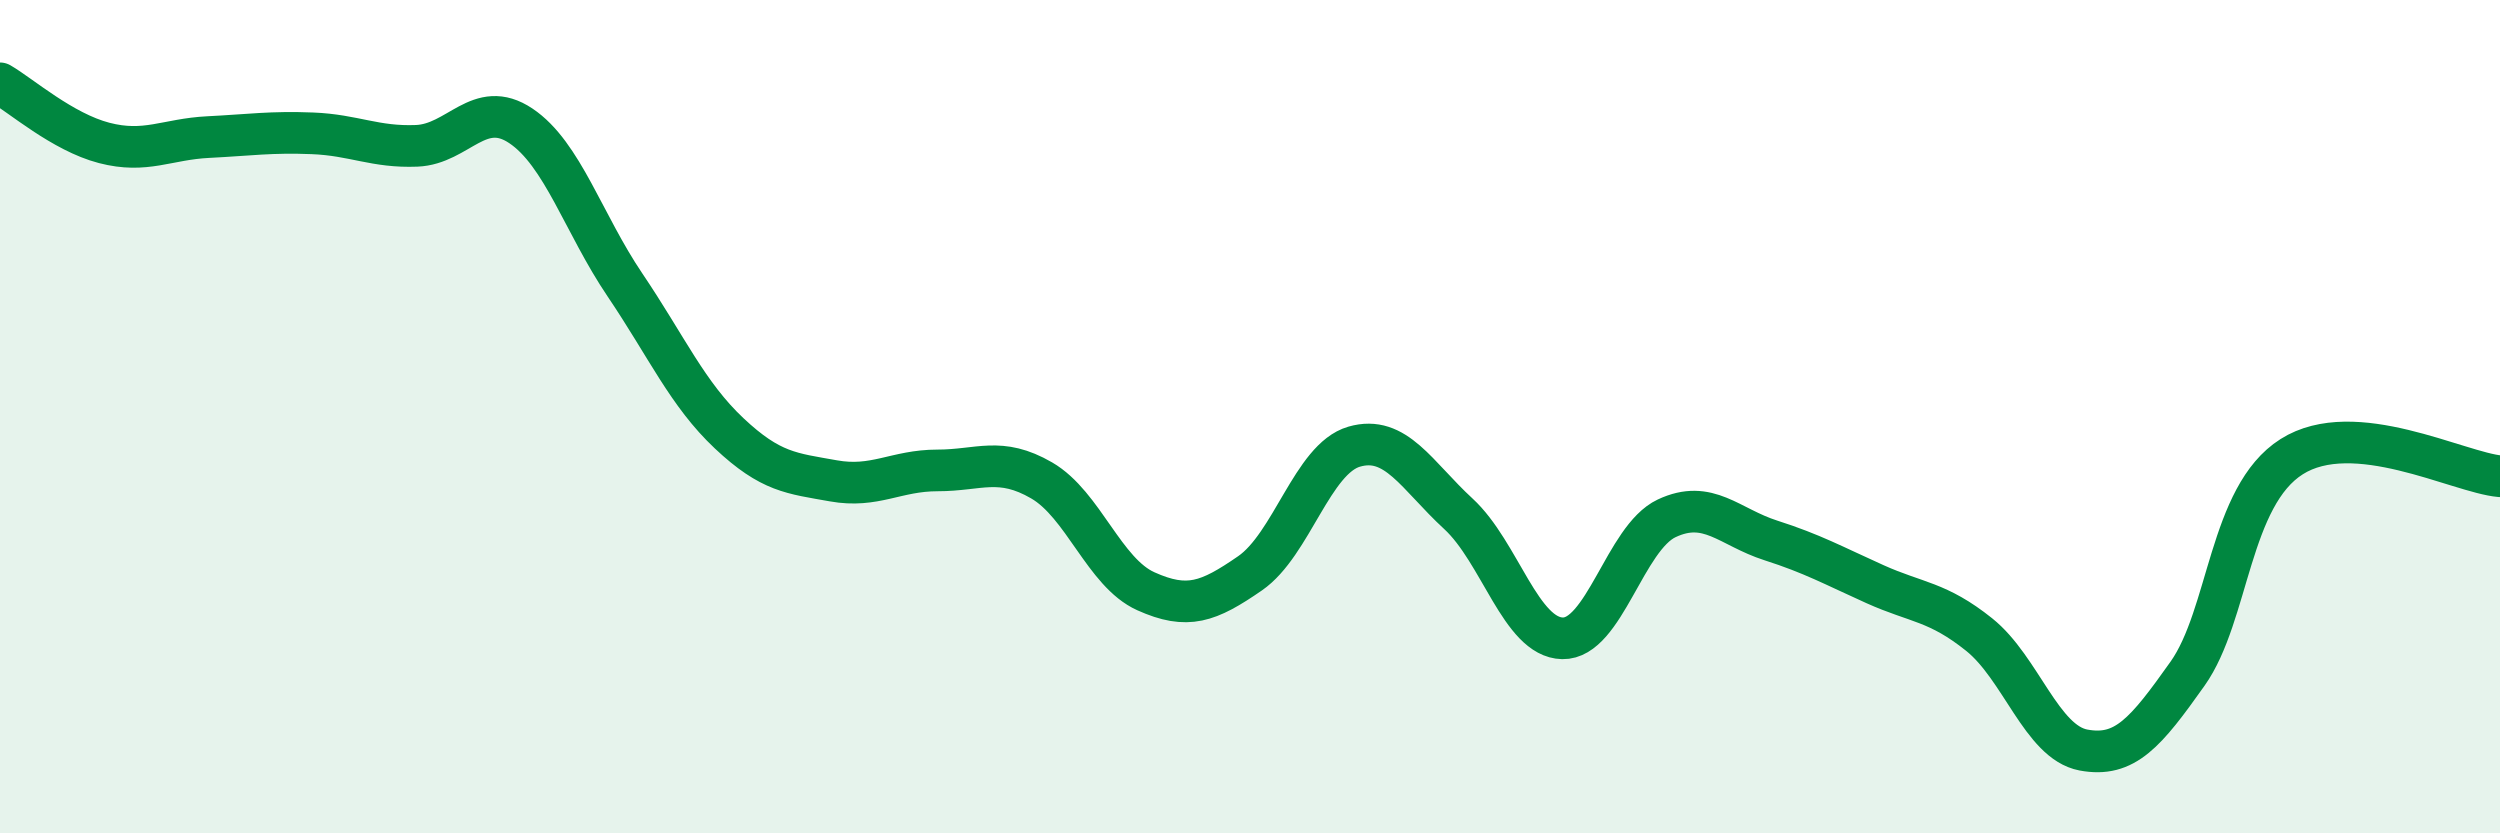 
    <svg width="60" height="20" viewBox="0 0 60 20" xmlns="http://www.w3.org/2000/svg">
      <path
        d="M 0,2 C 0.5,2.29 1.5,3.17 2.5,3.43 C 3.5,3.69 4,3.34 5,3.29 C 6,3.24 6.5,3.16 7.5,3.2 C 8.5,3.24 9,3.54 10,3.5 C 11,3.46 11.5,2.35 12.5,3.02 C 13.5,3.69 14,5.36 15,6.84 C 16,8.32 16.5,9.46 17.5,10.4 C 18.5,11.34 19,11.36 20,11.54 C 21,11.72 21.5,11.29 22.5,11.29 C 23.5,11.29 24,10.95 25,11.53 C 26,12.11 26.5,13.74 27.5,14.19 C 28.5,14.64 29,14.45 30,13.76 C 31,13.07 31.5,11.01 32.5,10.72 C 33.5,10.43 34,11.41 35,12.33 C 36,13.25 36.5,15.3 37.5,15.32 C 38.5,15.34 39,12.91 40,12.44 C 41,11.97 41.5,12.65 42.5,12.97 C 43.5,13.29 44,13.57 45,14.02 C 46,14.47 46.5,14.43 47.5,15.23 C 48.5,16.03 49,17.81 50,18 C 51,18.19 51.5,17.58 52.5,16.17 C 53.5,14.76 53.5,11.91 55,10.96 C 56.5,10.01 59,11.34 60,11.43L60 20L0 20Z"
        fill="#008740"
        opacity="0.1"
        stroke-linecap="round"
        stroke-linejoin="round"
      />
      <path
        d="M 0,2 C 0.5,2.29 1.5,3.17 2.5,3.43 C 3.5,3.69 4,3.34 5,3.29 C 6,3.24 6.5,3.16 7.5,3.2 C 8.5,3.24 9,3.54 10,3.5 C 11,3.46 11.5,2.35 12.5,3.02 C 13.5,3.69 14,5.36 15,6.84 C 16,8.32 16.5,9.46 17.5,10.4 C 18.5,11.34 19,11.36 20,11.54 C 21,11.72 21.5,11.29 22.5,11.29 C 23.5,11.29 24,10.95 25,11.53 C 26,12.11 26.5,13.74 27.5,14.19 C 28.5,14.64 29,14.45 30,13.76 C 31,13.07 31.5,11.01 32.5,10.72 C 33.5,10.43 34,11.41 35,12.33 C 36,13.25 36.5,15.3 37.5,15.32 C 38.5,15.34 39,12.91 40,12.44 C 41,11.97 41.5,12.65 42.5,12.97 C 43.5,13.29 44,13.57 45,14.02 C 46,14.47 46.5,14.43 47.5,15.23 C 48.5,16.03 49,17.81 50,18 C 51,18.19 51.5,17.58 52.5,16.17 C 53.5,14.76 53.5,11.91 55,10.96 C 56.5,10.01 59,11.34 60,11.43"
        stroke="#008740"
        stroke-width="1"
        fill="none"
        stroke-linecap="round"
        stroke-linejoin="round"
      />
    </svg>
  
